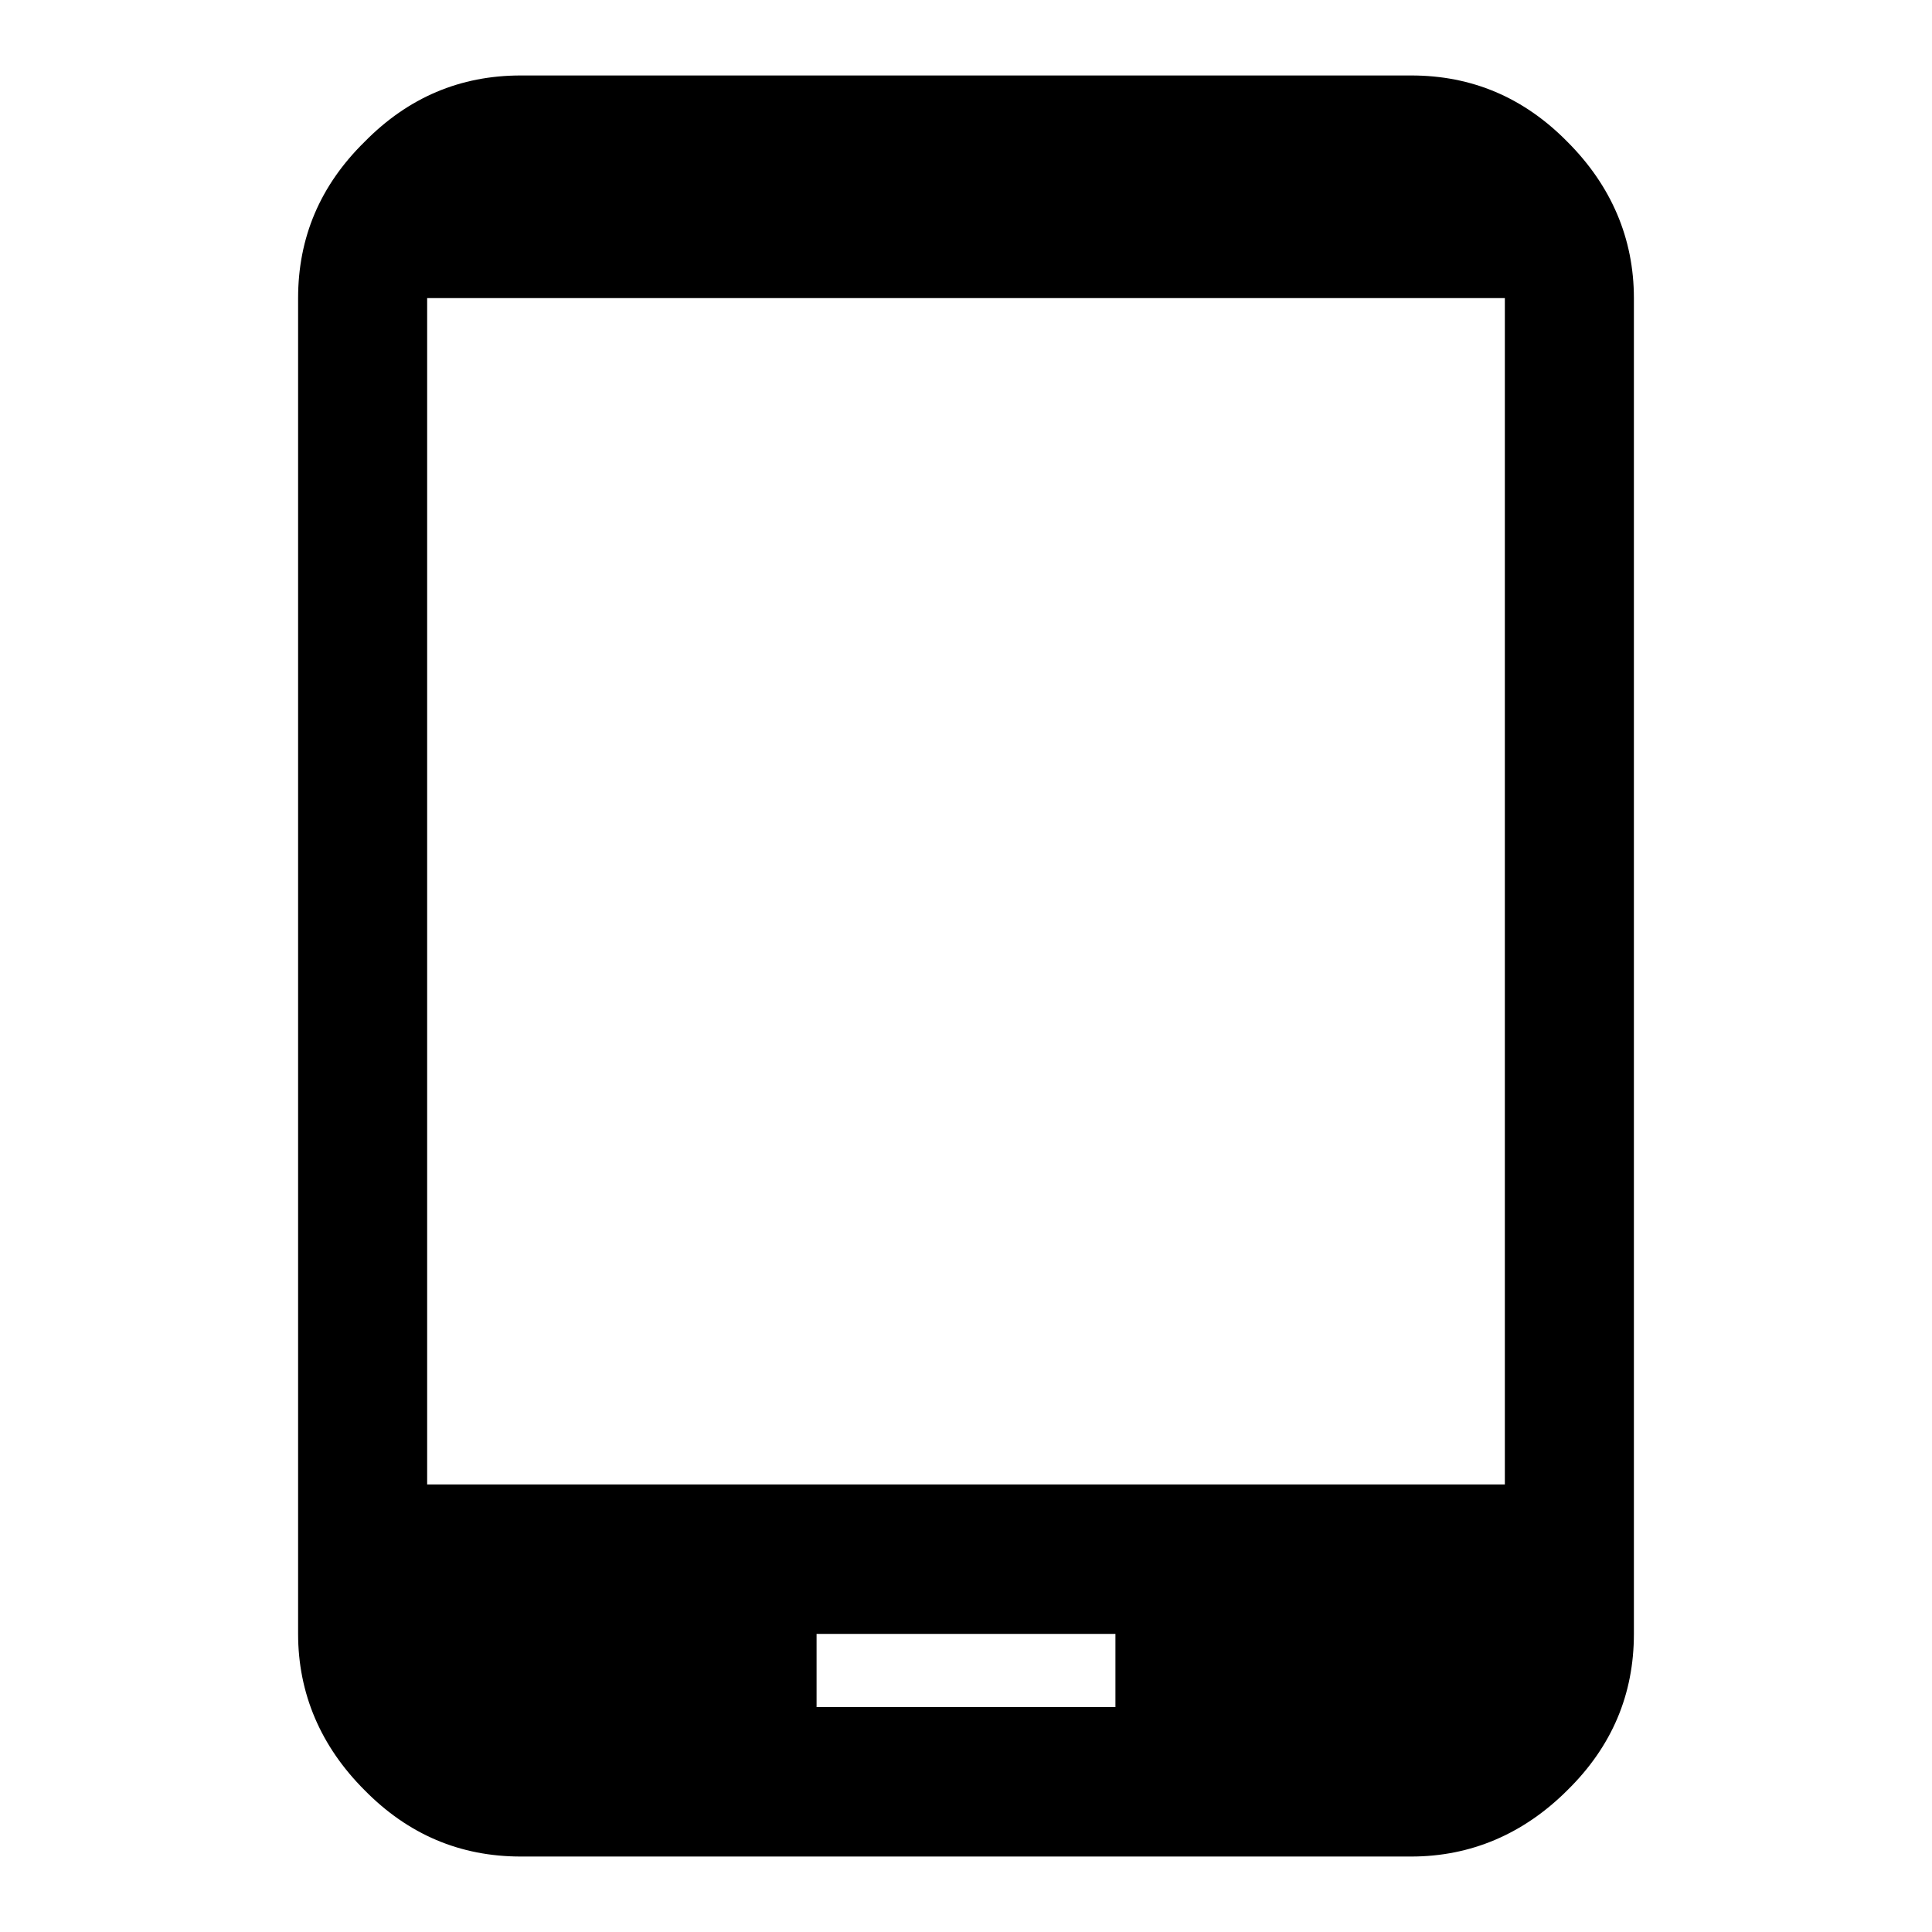 <?xml version="1.0" encoding="utf-8"?>
<!-- Svg Vector Icons : http://www.onlinewebfonts.com/icon -->
<!DOCTYPE svg PUBLIC "-//W3C//DTD SVG 1.1//EN" "http://www.w3.org/Graphics/SVG/1.1/DTD/svg11.dtd">
<svg version="1.1" xmlns="http://www.w3.org/2000/svg" xmlns:xlink="http://www.w3.org/1999/xlink" x="0px" y="0px" viewBox="0 0 256 256" enable-background="new 0 0 256 256" xml:space="preserve">
<g> <path fill="#000000" d="M199.4,196.7V39.5H56.6v157.2H199.4z M147.8,226.2v-9.7h-39.6v9.7H147.8z M187,10c8,0,14.9,2.9,20.7,8.8 c5.8,5.8,8.8,12.8,8.8,20.7v177c0,8-2.9,14.9-8.8,20.7c-5.8,5.8-12.8,8.8-20.7,8.8H69c-8,0-14.9-2.9-20.7-8.8 c-5.8-5.8-8.8-12.8-8.8-20.7v-177c0-8,2.9-14.9,8.8-20.7C54.1,12.9,61,10,69,10H187z"/></g>
</svg>